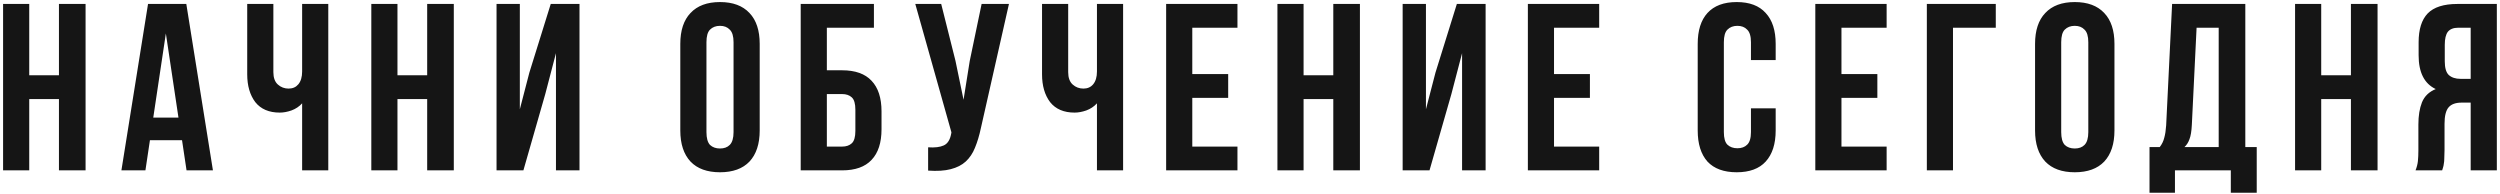 <?xml version="1.0" encoding="UTF-8"?> <svg xmlns="http://www.w3.org/2000/svg" width="631" height="49" viewBox="0 0 631 49" fill="none"> <path d="M7.379 43H0.779V1H7.379V19H14.879V1H21.599V43H14.879V25H7.379V43ZM53.744 43H47.084L45.944 35.38H37.844L36.704 43H30.644L37.364 1H47.024L53.744 43ZM38.684 29.68H45.044L41.864 8.44L38.684 29.68ZM82.858 1V43H76.258V26.08C75.538 26.88 74.638 27.48 73.558 27.88C72.518 28.24 71.538 28.42 70.618 28.42C67.898 28.42 65.838 27.54 64.438 25.78C63.078 23.98 62.398 21.64 62.398 18.76V1H68.998V18.22C68.998 19.62 69.378 20.66 70.138 21.34C70.898 22.02 71.798 22.36 72.838 22.36C73.878 22.36 74.698 22 75.298 21.28C75.938 20.52 76.258 19.44 76.258 18.04V1H82.858ZM100.32 43H93.72V1H100.32V19H107.82V1H114.54V43H107.82V25H100.32V43ZM132.106 43H125.326V1H131.206V27.58L133.606 18.34L139.006 1H146.266V43H140.326V13.42L137.626 23.74L132.106 43ZM178.308 33.34C178.308 34.86 178.608 35.94 179.208 36.58C179.848 37.18 180.688 37.48 181.728 37.48C182.768 37.48 183.588 37.18 184.188 36.58C184.828 35.94 185.148 34.86 185.148 33.34V10.66C185.148 9.14 184.828 8.08 184.188 7.48C183.588 6.84 182.768 6.52 181.728 6.52C180.688 6.52 179.848 6.84 179.208 7.48C178.608 8.08 178.308 9.14 178.308 10.66V33.34ZM171.708 11.08C171.708 7.68 172.568 5.08 174.288 3.28C176.008 1.44 178.488 0.52 181.728 0.52C184.968 0.52 187.448 1.44 189.168 3.28C190.888 5.08 191.748 7.68 191.748 11.08V32.92C191.748 36.32 190.888 38.94 189.168 40.78C187.448 42.58 184.968 43.48 181.728 43.48C178.488 43.48 176.008 42.58 174.288 40.78C172.568 38.94 171.708 36.32 171.708 32.92V11.08ZM202.097 43V1H220.577V7H208.697V17.74H212.537C215.857 17.74 218.337 18.62 219.977 20.38C221.657 22.14 222.497 24.72 222.497 28.12V32.62C222.497 36.02 221.657 38.6 219.977 40.36C218.337 42.12 215.857 43 212.537 43H202.097ZM212.537 37C213.577 37 214.397 36.72 214.997 36.16C215.597 35.6 215.897 34.56 215.897 33.04V27.7C215.897 26.18 215.597 25.14 214.997 24.58C214.397 24.02 213.577 23.74 212.537 23.74H208.697V37H212.537ZM247.579 32.32C247.179 34.2 246.679 35.86 246.079 37.3C245.519 38.7 244.739 39.86 243.739 40.78C242.779 41.66 241.519 42.3 239.959 42.7C238.439 43.1 236.539 43.22 234.259 43.06V37.18C235.939 37.3 237.259 37.14 238.219 36.7C239.179 36.26 239.799 35.28 240.079 33.76L240.139 33.4L231.019 1H237.559L241.159 15.34L243.199 25.18L244.759 15.4L247.759 1H254.659L247.579 32.32ZM283.471 1V43H276.871V26.08C276.151 26.88 275.251 27.48 274.171 27.88C273.131 28.24 272.151 28.42 271.231 28.42C268.511 28.42 266.451 27.54 265.051 25.78C263.691 23.98 263.011 21.64 263.011 18.76V1H269.611V18.22C269.611 19.62 269.991 20.66 270.751 21.34C271.511 22.02 272.411 22.36 273.451 22.36C274.491 22.36 275.311 22 275.911 21.28C276.551 20.52 276.871 19.44 276.871 18.04V1H283.471ZM300.934 18.7H309.994V24.7H300.934V37H312.334V43H294.334V1H312.334V7H300.934V18.7ZM329.023 43H322.423V1H329.023V19H336.523V1H343.243V43H336.523V25H329.023V43ZM360.809 43H354.029V1H359.909V27.58L362.309 18.34L367.709 1H374.969V43H369.029V13.42L366.329 23.74L360.809 43ZM392.234 18.7H401.294V24.7H392.234V37H403.634V43H385.634V1H403.634V7H392.234V18.7ZM448.181 27.34V32.92C448.181 36.32 447.341 38.94 445.661 40.78C444.021 42.58 441.581 43.48 438.341 43.48C435.101 43.48 432.641 42.58 430.961 40.78C429.321 38.94 428.501 36.32 428.501 32.92V11.08C428.501 7.68 429.321 5.08 430.961 3.28C432.641 1.44 435.101 0.52 438.341 0.52C441.581 0.52 444.021 1.44 445.661 3.28C447.341 5.08 448.181 7.68 448.181 11.08V15.16H441.941V10.66C441.941 9.14 441.621 8.08 440.981 7.48C440.381 6.84 439.561 6.52 438.521 6.52C437.481 6.52 436.641 6.84 436.001 7.48C435.401 8.08 435.101 9.14 435.101 10.66V33.34C435.101 34.86 435.401 35.92 436.001 36.52C436.641 37.12 437.481 37.42 438.521 37.42C439.561 37.42 440.381 37.12 440.981 36.52C441.621 35.92 441.941 34.86 441.941 33.34V27.34H448.181ZM464.785 18.7H473.845V24.7H464.785V37H476.185V43H458.185V1H476.185V7H464.785V18.7ZM486.335 43V1H503.735V7H492.935V43H486.335ZM520.249 33.34C520.249 34.86 520.549 35.94 521.149 36.58C521.789 37.18 522.629 37.48 523.669 37.48C524.709 37.48 525.529 37.18 526.129 36.58C526.769 35.94 527.089 34.86 527.089 33.34V10.66C527.089 9.14 526.769 8.08 526.129 7.48C525.529 6.84 524.709 6.52 523.669 6.52C522.629 6.52 521.789 6.84 521.149 7.48C520.549 8.08 520.249 9.14 520.249 10.66V33.34ZM513.649 11.08C513.649 7.68 514.509 5.08 516.229 3.28C517.949 1.44 520.429 0.52 523.669 0.52C526.909 0.52 529.389 1.44 531.109 3.28C532.829 5.08 533.689 7.68 533.689 11.08V32.92C533.689 36.32 532.829 38.94 531.109 40.78C529.389 42.58 526.909 43.48 523.669 43.48C520.429 43.48 517.949 42.58 516.229 40.78C514.509 38.94 513.649 36.32 513.649 32.92V11.08ZM563.058 48.64V43H548.958V48.64H542.538V37.12H545.118C545.678 36.4 546.058 35.62 546.258 34.78C546.498 33.94 546.658 32.9 546.738 31.66L548.238 1H566.718V37.12H569.598V48.64H563.058ZM553.218 31.54C553.138 33.14 552.938 34.34 552.618 35.14C552.338 35.94 551.918 36.6 551.358 37.12H559.998V7H554.418L553.218 31.54ZM585.875 43H579.275V1H585.875V19H593.375V1H600.095V43H593.375V25H585.875V43ZM609.68 43C610 42.2 610.2 41.42 610.28 40.66C610.36 39.86 610.4 38.94 610.4 37.9V31.42C610.4 29.22 610.7 27.36 611.3 25.84C611.94 24.28 613.1 23.16 614.78 22.48C611.9 21.12 610.46 18.28 610.46 13.96V10.66C610.46 7.42 611.22 5 612.74 3.4C614.3 1.8 616.8 1 620.24 1H630.2V43H623.6V25.9H621.32C619.8 25.9 618.7 26.3 618.02 27.1C617.34 27.9 617 29.28 617 31.24V37.84C617 38.68 616.98 39.38 616.94 39.94C616.94 40.5 616.9 40.96 616.82 41.32C616.78 41.68 616.72 41.98 616.64 42.22C616.56 42.46 616.48 42.72 616.4 43H609.68ZM620.42 7C619.26 7 618.4 7.34 617.84 8.02C617.32 8.7 617.06 9.8 617.06 11.32V15.46C617.06 17.14 617.4 18.3 618.08 18.94C618.8 19.58 619.78 19.9 621.02 19.9H623.6V7H620.42Z" fill="#151515"></path> </svg> 
